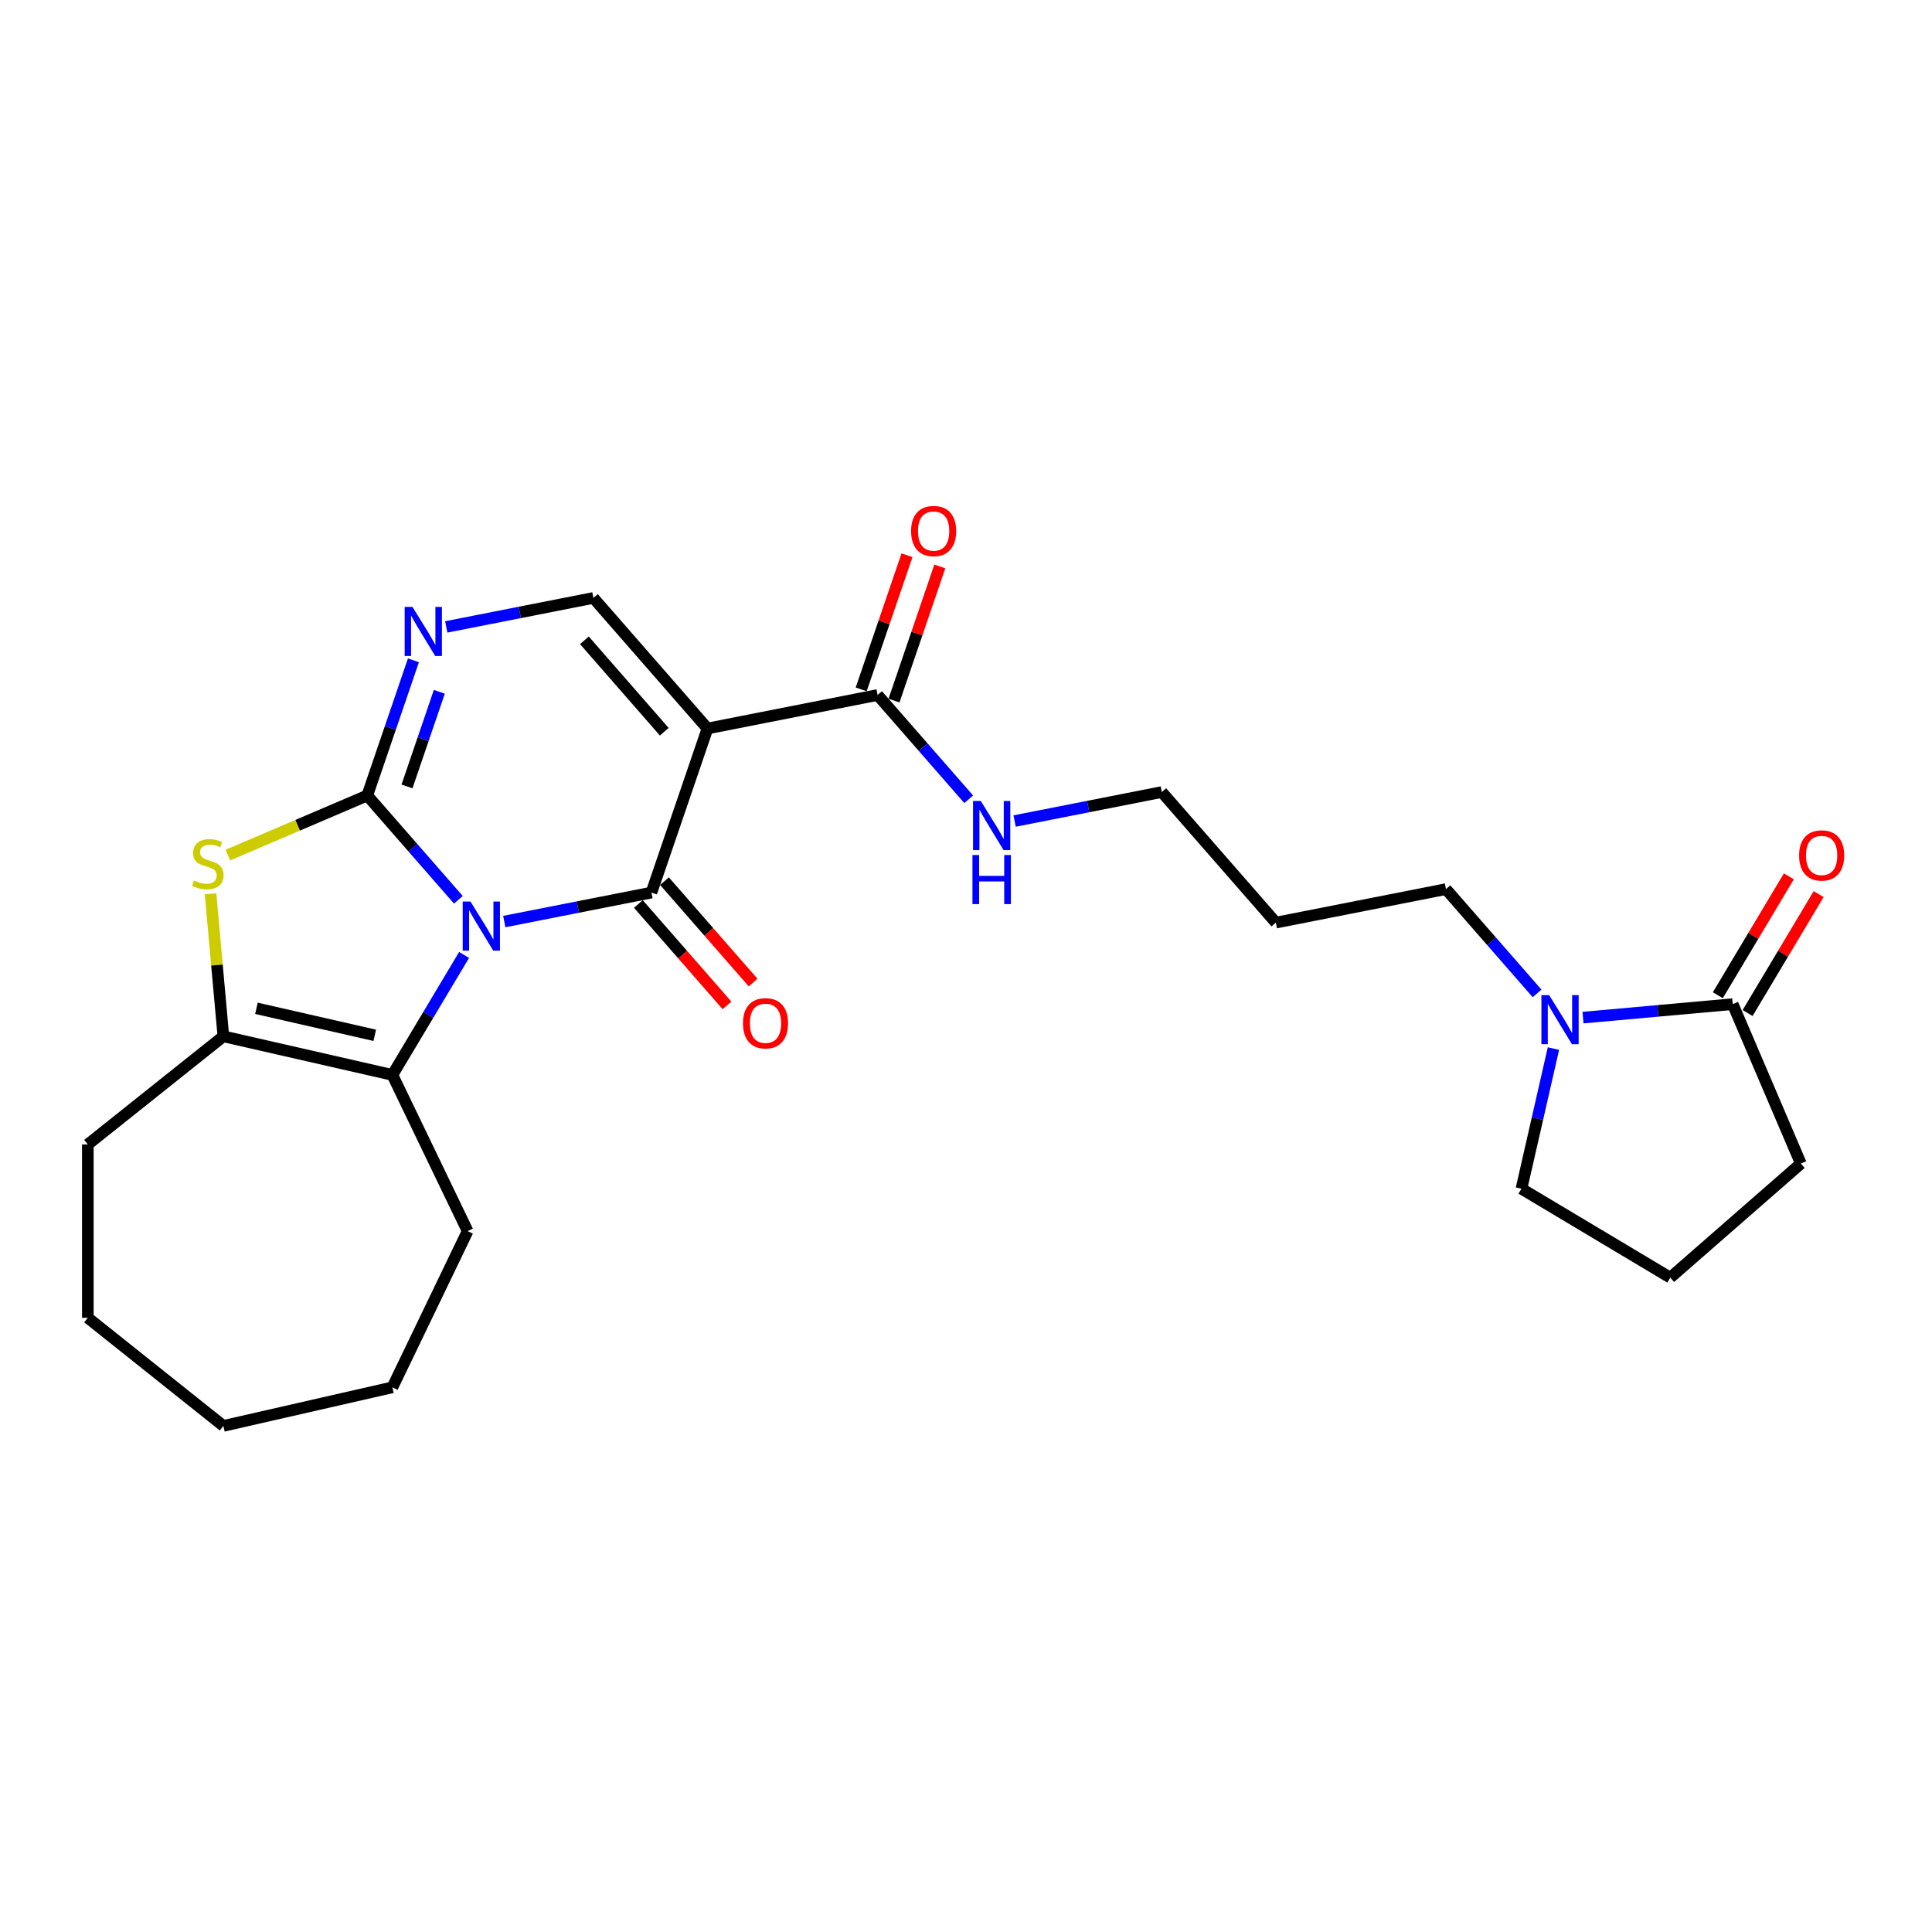 <?xml version='1.0' encoding='iso-8859-1'?>
<svg version='1.1' baseProfile='full'
              xmlns='http://www.w3.org/2000/svg'
                      xmlns:rdkit='http://www.rdkit.org/xml'
                      xmlns:xlink='http://www.w3.org/1999/xlink'
                  xml:space='preserve'
width='1000px' height='1000px' viewBox='0 0 1000 1000'>
<!-- END OF HEADER -->
<rect style='opacity:1.0;fill:#FFFFFF;stroke:none' width='1000' height='1000' x='0' y='0'> </rect>
<path class='bond-0' d='M 237.254,465.736 L 213.673,438.745' style='fill:none;fill-rule:evenodd;stroke:#0000FF;stroke-width:6px;stroke-linecap:butt;stroke-linejoin:miter;stroke-opacity:1' />
<path class='bond-0' d='M 213.673,438.745 L 190.092,411.754' style='fill:none;fill-rule:evenodd;stroke:#000000;stroke-width:6px;stroke-linecap:butt;stroke-linejoin:miter;stroke-opacity:1' />
<path class='bond-1' d='M 261.018,476.995 L 299.102,469.494' style='fill:none;fill-rule:evenodd;stroke:#0000FF;stroke-width:6px;stroke-linecap:butt;stroke-linejoin:miter;stroke-opacity:1' />
<path class='bond-1' d='M 299.102,469.494 L 337.186,461.992' style='fill:none;fill-rule:evenodd;stroke:#000000;stroke-width:6px;stroke-linecap:butt;stroke-linejoin:miter;stroke-opacity:1' />
<path class='bond-3' d='M 240.203,494.286 L 221.656,525.33' style='fill:none;fill-rule:evenodd;stroke:#0000FF;stroke-width:6px;stroke-linecap:butt;stroke-linejoin:miter;stroke-opacity:1' />
<path class='bond-3' d='M 221.656,525.33 L 203.108,556.373' style='fill:none;fill-rule:evenodd;stroke:#000000;stroke-width:6px;stroke-linecap:butt;stroke-linejoin:miter;stroke-opacity:1' />
<path class='bond-4' d='M 190.092,411.754 L 154.028,427.168' style='fill:none;fill-rule:evenodd;stroke:#000000;stroke-width:6px;stroke-linecap:butt;stroke-linejoin:miter;stroke-opacity:1' />
<path class='bond-4' d='M 154.028,427.168 L 117.965,442.583' style='fill:none;fill-rule:evenodd;stroke:#CCCC00;stroke-width:6px;stroke-linecap:butt;stroke-linejoin:miter;stroke-opacity:1' />
<path class='bond-5' d='M 190.092,411.754 L 202.041,376.767' style='fill:none;fill-rule:evenodd;stroke:#000000;stroke-width:6px;stroke-linecap:butt;stroke-linejoin:miter;stroke-opacity:1' />
<path class='bond-5' d='M 202.041,376.767 L 213.991,341.78' style='fill:none;fill-rule:evenodd;stroke:#0000FF;stroke-width:6px;stroke-linecap:butt;stroke-linejoin:miter;stroke-opacity:1' />
<path class='bond-5' d='M 210.662,407.059 L 219.026,382.568' style='fill:none;fill-rule:evenodd;stroke:#000000;stroke-width:6px;stroke-linecap:butt;stroke-linejoin:miter;stroke-opacity:1' />
<path class='bond-5' d='M 219.026,382.568 L 227.391,358.077' style='fill:none;fill-rule:evenodd;stroke:#0000FF;stroke-width:6px;stroke-linecap:butt;stroke-linejoin:miter;stroke-opacity:1' />
<path class='bond-2' d='M 337.186,461.992 L 366.191,377.068' style='fill:none;fill-rule:evenodd;stroke:#000000;stroke-width:6px;stroke-linecap:butt;stroke-linejoin:miter;stroke-opacity:1' />
<path class='bond-11' d='M 330.427,467.897 L 353.356,494.14' style='fill:none;fill-rule:evenodd;stroke:#000000;stroke-width:6px;stroke-linecap:butt;stroke-linejoin:miter;stroke-opacity:1' />
<path class='bond-11' d='M 353.356,494.14 L 376.284,520.384' style='fill:none;fill-rule:evenodd;stroke:#FF0000;stroke-width:6px;stroke-linecap:butt;stroke-linejoin:miter;stroke-opacity:1' />
<path class='bond-11' d='M 343.944,456.088 L 366.872,482.331' style='fill:none;fill-rule:evenodd;stroke:#000000;stroke-width:6px;stroke-linecap:butt;stroke-linejoin:miter;stroke-opacity:1' />
<path class='bond-11' d='M 366.872,482.331 L 389.8,508.575' style='fill:none;fill-rule:evenodd;stroke:#FF0000;stroke-width:6px;stroke-linecap:butt;stroke-linejoin:miter;stroke-opacity:1' />
<path class='bond-7' d='M 366.191,377.068 L 307.147,309.486' style='fill:none;fill-rule:evenodd;stroke:#000000;stroke-width:6px;stroke-linecap:butt;stroke-linejoin:miter;stroke-opacity:1' />
<path class='bond-7' d='M 343.818,378.739 L 302.487,331.432' style='fill:none;fill-rule:evenodd;stroke:#000000;stroke-width:6px;stroke-linecap:butt;stroke-linejoin:miter;stroke-opacity:1' />
<path class='bond-8' d='M 366.191,377.068 L 454.24,359.725' style='fill:none;fill-rule:evenodd;stroke:#000000;stroke-width:6px;stroke-linecap:butt;stroke-linejoin:miter;stroke-opacity:1' />
<path class='bond-6' d='M 203.108,556.373 L 115.617,536.404' style='fill:none;fill-rule:evenodd;stroke:#000000;stroke-width:6px;stroke-linecap:butt;stroke-linejoin:miter;stroke-opacity:1' />
<path class='bond-6' d='M 193.978,535.88 L 132.734,521.901' style='fill:none;fill-rule:evenodd;stroke:#000000;stroke-width:6px;stroke-linecap:butt;stroke-linejoin:miter;stroke-opacity:1' />
<path class='bond-15' d='M 203.108,556.373 L 242.045,637.227' style='fill:none;fill-rule:evenodd;stroke:#000000;stroke-width:6px;stroke-linecap:butt;stroke-linejoin:miter;stroke-opacity:1' />
<path class='bond-26' d='M 108.976,462.621 L 112.297,499.513' style='fill:none;fill-rule:evenodd;stroke:#CCCC00;stroke-width:6px;stroke-linecap:butt;stroke-linejoin:miter;stroke-opacity:1' />
<path class='bond-26' d='M 112.297,499.513 L 115.617,536.404' style='fill:none;fill-rule:evenodd;stroke:#000000;stroke-width:6px;stroke-linecap:butt;stroke-linejoin:miter;stroke-opacity:1' />
<path class='bond-27' d='M 230.979,324.489 L 269.063,316.988' style='fill:none;fill-rule:evenodd;stroke:#0000FF;stroke-width:6px;stroke-linecap:butt;stroke-linejoin:miter;stroke-opacity:1' />
<path class='bond-27' d='M 269.063,316.988 L 307.147,309.486' style='fill:none;fill-rule:evenodd;stroke:#000000;stroke-width:6px;stroke-linecap:butt;stroke-linejoin:miter;stroke-opacity:1' />
<path class='bond-17' d='M 115.617,536.404 L 45.455,592.357' style='fill:none;fill-rule:evenodd;stroke:#000000;stroke-width:6px;stroke-linecap:butt;stroke-linejoin:miter;stroke-opacity:1' />
<path class='bond-13' d='M 462.732,362.625 L 474.59,327.908' style='fill:none;fill-rule:evenodd;stroke:#000000;stroke-width:6px;stroke-linecap:butt;stroke-linejoin:miter;stroke-opacity:1' />
<path class='bond-13' d='M 474.59,327.908 L 486.447,293.19' style='fill:none;fill-rule:evenodd;stroke:#FF0000;stroke-width:6px;stroke-linecap:butt;stroke-linejoin:miter;stroke-opacity:1' />
<path class='bond-13' d='M 445.748,356.824 L 457.605,322.107' style='fill:none;fill-rule:evenodd;stroke:#000000;stroke-width:6px;stroke-linecap:butt;stroke-linejoin:miter;stroke-opacity:1' />
<path class='bond-13' d='M 457.605,322.107 L 469.463,287.389' style='fill:none;fill-rule:evenodd;stroke:#FF0000;stroke-width:6px;stroke-linecap:butt;stroke-linejoin:miter;stroke-opacity:1' />
<path class='bond-14' d='M 454.24,359.725 L 477.821,386.716' style='fill:none;fill-rule:evenodd;stroke:#000000;stroke-width:6px;stroke-linecap:butt;stroke-linejoin:miter;stroke-opacity:1' />
<path class='bond-14' d='M 477.821,386.716 L 501.402,413.707' style='fill:none;fill-rule:evenodd;stroke:#0000FF;stroke-width:6px;stroke-linecap:butt;stroke-linejoin:miter;stroke-opacity:1' />
<path class='bond-9' d='M 795.589,514.183 L 772.008,487.193' style='fill:none;fill-rule:evenodd;stroke:#0000FF;stroke-width:6px;stroke-linecap:butt;stroke-linejoin:miter;stroke-opacity:1' />
<path class='bond-9' d='M 772.008,487.193 L 748.427,460.202' style='fill:none;fill-rule:evenodd;stroke:#000000;stroke-width:6px;stroke-linecap:butt;stroke-linejoin:miter;stroke-opacity:1' />
<path class='bond-10' d='M 819.353,526.714 L 858.102,523.226' style='fill:none;fill-rule:evenodd;stroke:#0000FF;stroke-width:6px;stroke-linecap:butt;stroke-linejoin:miter;stroke-opacity:1' />
<path class='bond-10' d='M 858.102,523.226 L 896.851,519.739' style='fill:none;fill-rule:evenodd;stroke:#000000;stroke-width:6px;stroke-linecap:butt;stroke-linejoin:miter;stroke-opacity:1' />
<path class='bond-18' d='M 804.059,542.734 L 795.78,579.004' style='fill:none;fill-rule:evenodd;stroke:#0000FF;stroke-width:6px;stroke-linecap:butt;stroke-linejoin:miter;stroke-opacity:1' />
<path class='bond-18' d='M 795.78,579.004 L 787.502,615.274' style='fill:none;fill-rule:evenodd;stroke:#000000;stroke-width:6px;stroke-linecap:butt;stroke-linejoin:miter;stroke-opacity:1' />
<path class='bond-12' d='M 904.555,524.342 L 922.942,493.567' style='fill:none;fill-rule:evenodd;stroke:#000000;stroke-width:6px;stroke-linecap:butt;stroke-linejoin:miter;stroke-opacity:1' />
<path class='bond-12' d='M 922.942,493.567 L 941.328,462.793' style='fill:none;fill-rule:evenodd;stroke:#FF0000;stroke-width:6px;stroke-linecap:butt;stroke-linejoin:miter;stroke-opacity:1' />
<path class='bond-12' d='M 889.147,515.136 L 907.534,484.362' style='fill:none;fill-rule:evenodd;stroke:#000000;stroke-width:6px;stroke-linecap:butt;stroke-linejoin:miter;stroke-opacity:1' />
<path class='bond-12' d='M 907.534,484.362 L 925.921,453.587' style='fill:none;fill-rule:evenodd;stroke:#FF0000;stroke-width:6px;stroke-linecap:butt;stroke-linejoin:miter;stroke-opacity:1' />
<path class='bond-19' d='M 896.851,519.739 L 932.121,602.258' style='fill:none;fill-rule:evenodd;stroke:#000000;stroke-width:6px;stroke-linecap:butt;stroke-linejoin:miter;stroke-opacity:1' />
<path class='bond-22' d='M 525.166,424.966 L 563.25,417.465' style='fill:none;fill-rule:evenodd;stroke:#0000FF;stroke-width:6px;stroke-linecap:butt;stroke-linejoin:miter;stroke-opacity:1' />
<path class='bond-22' d='M 563.25,417.465 L 601.334,409.963' style='fill:none;fill-rule:evenodd;stroke:#000000;stroke-width:6px;stroke-linecap:butt;stroke-linejoin:miter;stroke-opacity:1' />
<path class='bond-23' d='M 242.045,637.227 L 203.108,718.081' style='fill:none;fill-rule:evenodd;stroke:#000000;stroke-width:6px;stroke-linecap:butt;stroke-linejoin:miter;stroke-opacity:1' />
<path class='bond-16' d='M 748.427,460.202 L 660.378,477.545' style='fill:none;fill-rule:evenodd;stroke:#000000;stroke-width:6px;stroke-linecap:butt;stroke-linejoin:miter;stroke-opacity:1' />
<path class='bond-24' d='M 45.455,592.357 L 45.455,682.098' style='fill:none;fill-rule:evenodd;stroke:#000000;stroke-width:6px;stroke-linecap:butt;stroke-linejoin:miter;stroke-opacity:1' />
<path class='bond-21' d='M 787.502,615.274 L 864.54,661.302' style='fill:none;fill-rule:evenodd;stroke:#000000;stroke-width:6px;stroke-linecap:butt;stroke-linejoin:miter;stroke-opacity:1' />
<path class='bond-29' d='M 932.121,602.258 L 864.54,661.302' style='fill:none;fill-rule:evenodd;stroke:#000000;stroke-width:6px;stroke-linecap:butt;stroke-linejoin:miter;stroke-opacity:1' />
<path class='bond-20' d='M 660.378,477.545 L 601.334,409.963' style='fill:none;fill-rule:evenodd;stroke:#000000;stroke-width:6px;stroke-linecap:butt;stroke-linejoin:miter;stroke-opacity:1' />
<path class='bond-25' d='M 203.108,718.081 L 115.617,738.051' style='fill:none;fill-rule:evenodd;stroke:#000000;stroke-width:6px;stroke-linecap:butt;stroke-linejoin:miter;stroke-opacity:1' />
<path class='bond-28' d='M 45.455,682.098 L 115.617,738.051' style='fill:none;fill-rule:evenodd;stroke:#000000;stroke-width:6px;stroke-linecap:butt;stroke-linejoin:miter;stroke-opacity:1' />
<path  class='atom-0' d='M 243.518 466.628
L 251.846 480.089
Q 252.672 481.417, 254 483.822
Q 255.328 486.227, 255.4 486.371
L 255.4 466.628
L 258.774 466.628
L 258.774 492.043
L 255.292 492.043
L 246.354 477.325
Q 245.313 475.602, 244.2 473.628
Q 243.124 471.653, 242.8 471.043
L 242.8 492.043
L 239.498 492.043
L 239.498 466.628
L 243.518 466.628
' fill='#0000FF'/>
<path  class='atom-5' d='M 100.393 455.747
Q 100.681 455.855, 101.865 456.357
Q 103.05 456.86, 104.342 457.183
Q 105.67 457.47, 106.962 457.47
Q 109.367 457.47, 110.767 456.321
Q 112.167 455.137, 112.167 453.091
Q 112.167 451.691, 111.449 450.829
Q 110.767 449.968, 109.691 449.501
Q 108.614 449.035, 106.819 448.496
Q 104.557 447.814, 103.193 447.168
Q 101.865 446.522, 100.896 445.158
Q 99.963 443.794, 99.963 441.496
Q 99.963 438.301, 102.116 436.327
Q 104.306 434.353, 108.614 434.353
Q 111.557 434.353, 114.896 435.753
L 114.07 438.517
Q 111.019 437.26, 108.721 437.26
Q 106.244 437.26, 104.88 438.301
Q 103.516 439.307, 103.552 441.066
Q 103.552 442.43, 104.234 443.255
Q 104.952 444.081, 105.957 444.547
Q 106.998 445.014, 108.721 445.553
Q 111.019 446.27, 112.383 446.988
Q 113.747 447.706, 114.716 449.178
Q 115.721 450.614, 115.721 453.091
Q 115.721 456.609, 113.352 458.511
Q 111.019 460.378, 107.106 460.378
Q 104.845 460.378, 103.121 459.875
Q 101.434 459.409, 99.424 458.583
L 100.393 455.747
' fill='#CCCC00'/>
<path  class='atom-6' d='M 213.479 314.122
L 221.807 327.583
Q 222.633 328.911, 223.961 331.316
Q 225.289 333.721, 225.361 333.865
L 225.361 314.122
L 228.735 314.122
L 228.735 339.537
L 225.253 339.537
L 216.315 324.819
Q 215.274 323.096, 214.161 321.122
Q 213.085 319.148, 212.762 318.537
L 212.762 339.537
L 209.459 339.537
L 209.459 314.122
L 213.479 314.122
' fill='#0000FF'/>
<path  class='atom-10' d='M 801.853 515.076
L 810.181 528.537
Q 811.007 529.865, 812.335 532.27
Q 813.663 534.675, 813.735 534.819
L 813.735 515.076
L 817.109 515.076
L 817.109 540.491
L 813.627 540.491
L 804.689 525.773
Q 803.648 524.05, 802.535 522.076
Q 801.458 520.101, 801.135 519.491
L 801.135 540.491
L 797.833 540.491
L 797.833 515.076
L 801.853 515.076
' fill='#0000FF'/>
<path  class='atom-12' d='M 384.563 529.646
Q 384.563 523.543, 387.579 520.133
Q 390.594 516.723, 396.23 516.723
Q 401.865 516.723, 404.881 520.133
Q 407.896 523.543, 407.896 529.646
Q 407.896 535.82, 404.845 539.338
Q 401.794 542.82, 396.23 542.82
Q 390.63 542.82, 387.579 539.338
Q 384.563 535.856, 384.563 529.646
M 396.23 539.948
Q 400.106 539.948, 402.188 537.363
Q 404.306 534.743, 404.306 529.646
Q 404.306 524.656, 402.188 522.143
Q 400.106 519.595, 396.23 519.595
Q 392.353 519.595, 390.235 522.107
Q 388.153 524.62, 388.153 529.646
Q 388.153 534.779, 390.235 537.363
Q 392.353 539.948, 396.23 539.948
' fill='#FF0000'/>
<path  class='atom-13' d='M 931.213 442.773
Q 931.213 436.67, 934.228 433.26
Q 937.243 429.85, 942.879 429.85
Q 948.515 429.85, 951.53 433.26
Q 954.545 436.67, 954.545 442.773
Q 954.545 448.947, 951.494 452.465
Q 948.443 455.947, 942.879 455.947
Q 937.279 455.947, 934.228 452.465
Q 931.213 448.983, 931.213 442.773
M 942.879 453.075
Q 946.756 453.075, 948.838 450.49
Q 950.956 447.87, 950.956 442.773
Q 950.956 437.783, 948.838 435.27
Q 946.756 432.722, 942.879 432.722
Q 939.002 432.722, 936.884 435.234
Q 934.802 437.747, 934.802 442.773
Q 934.802 447.906, 936.884 450.49
Q 939.002 453.075, 942.879 453.075
' fill='#FF0000'/>
<path  class='atom-14' d='M 471.579 274.872
Q 471.579 268.77, 474.594 265.36
Q 477.61 261.949, 483.245 261.949
Q 488.881 261.949, 491.896 265.36
Q 494.912 268.77, 494.912 274.872
Q 494.912 281.046, 491.86 284.564
Q 488.809 288.046, 483.245 288.046
Q 477.645 288.046, 474.594 284.564
Q 471.579 281.082, 471.579 274.872
M 483.245 285.174
Q 487.122 285.174, 489.204 282.59
Q 491.322 279.969, 491.322 274.872
Q 491.322 269.883, 489.204 267.37
Q 487.122 264.821, 483.245 264.821
Q 479.368 264.821, 477.251 267.334
Q 475.169 269.847, 475.169 274.872
Q 475.169 280.005, 477.251 282.59
Q 479.368 285.174, 483.245 285.174
' fill='#FF0000'/>
<path  class='atom-15' d='M 507.666 414.599
L 515.994 428.06
Q 516.82 429.388, 518.148 431.793
Q 519.476 434.198, 519.548 434.342
L 519.548 414.599
L 522.922 414.599
L 522.922 440.014
L 519.44 440.014
L 510.502 425.296
Q 509.461 423.573, 508.348 421.599
Q 507.272 419.624, 506.948 419.014
L 506.948 440.014
L 503.646 440.014
L 503.646 414.599
L 507.666 414.599
' fill='#0000FF'/>
<path  class='atom-15' d='M 503.341 442.555
L 506.787 442.555
L 506.787 453.36
L 519.781 453.36
L 519.781 442.555
L 523.228 442.555
L 523.228 467.97
L 519.781 467.97
L 519.781 456.232
L 506.787 456.232
L 506.787 467.97
L 503.341 467.97
L 503.341 442.555
' fill='#0000FF'/>
</svg>
